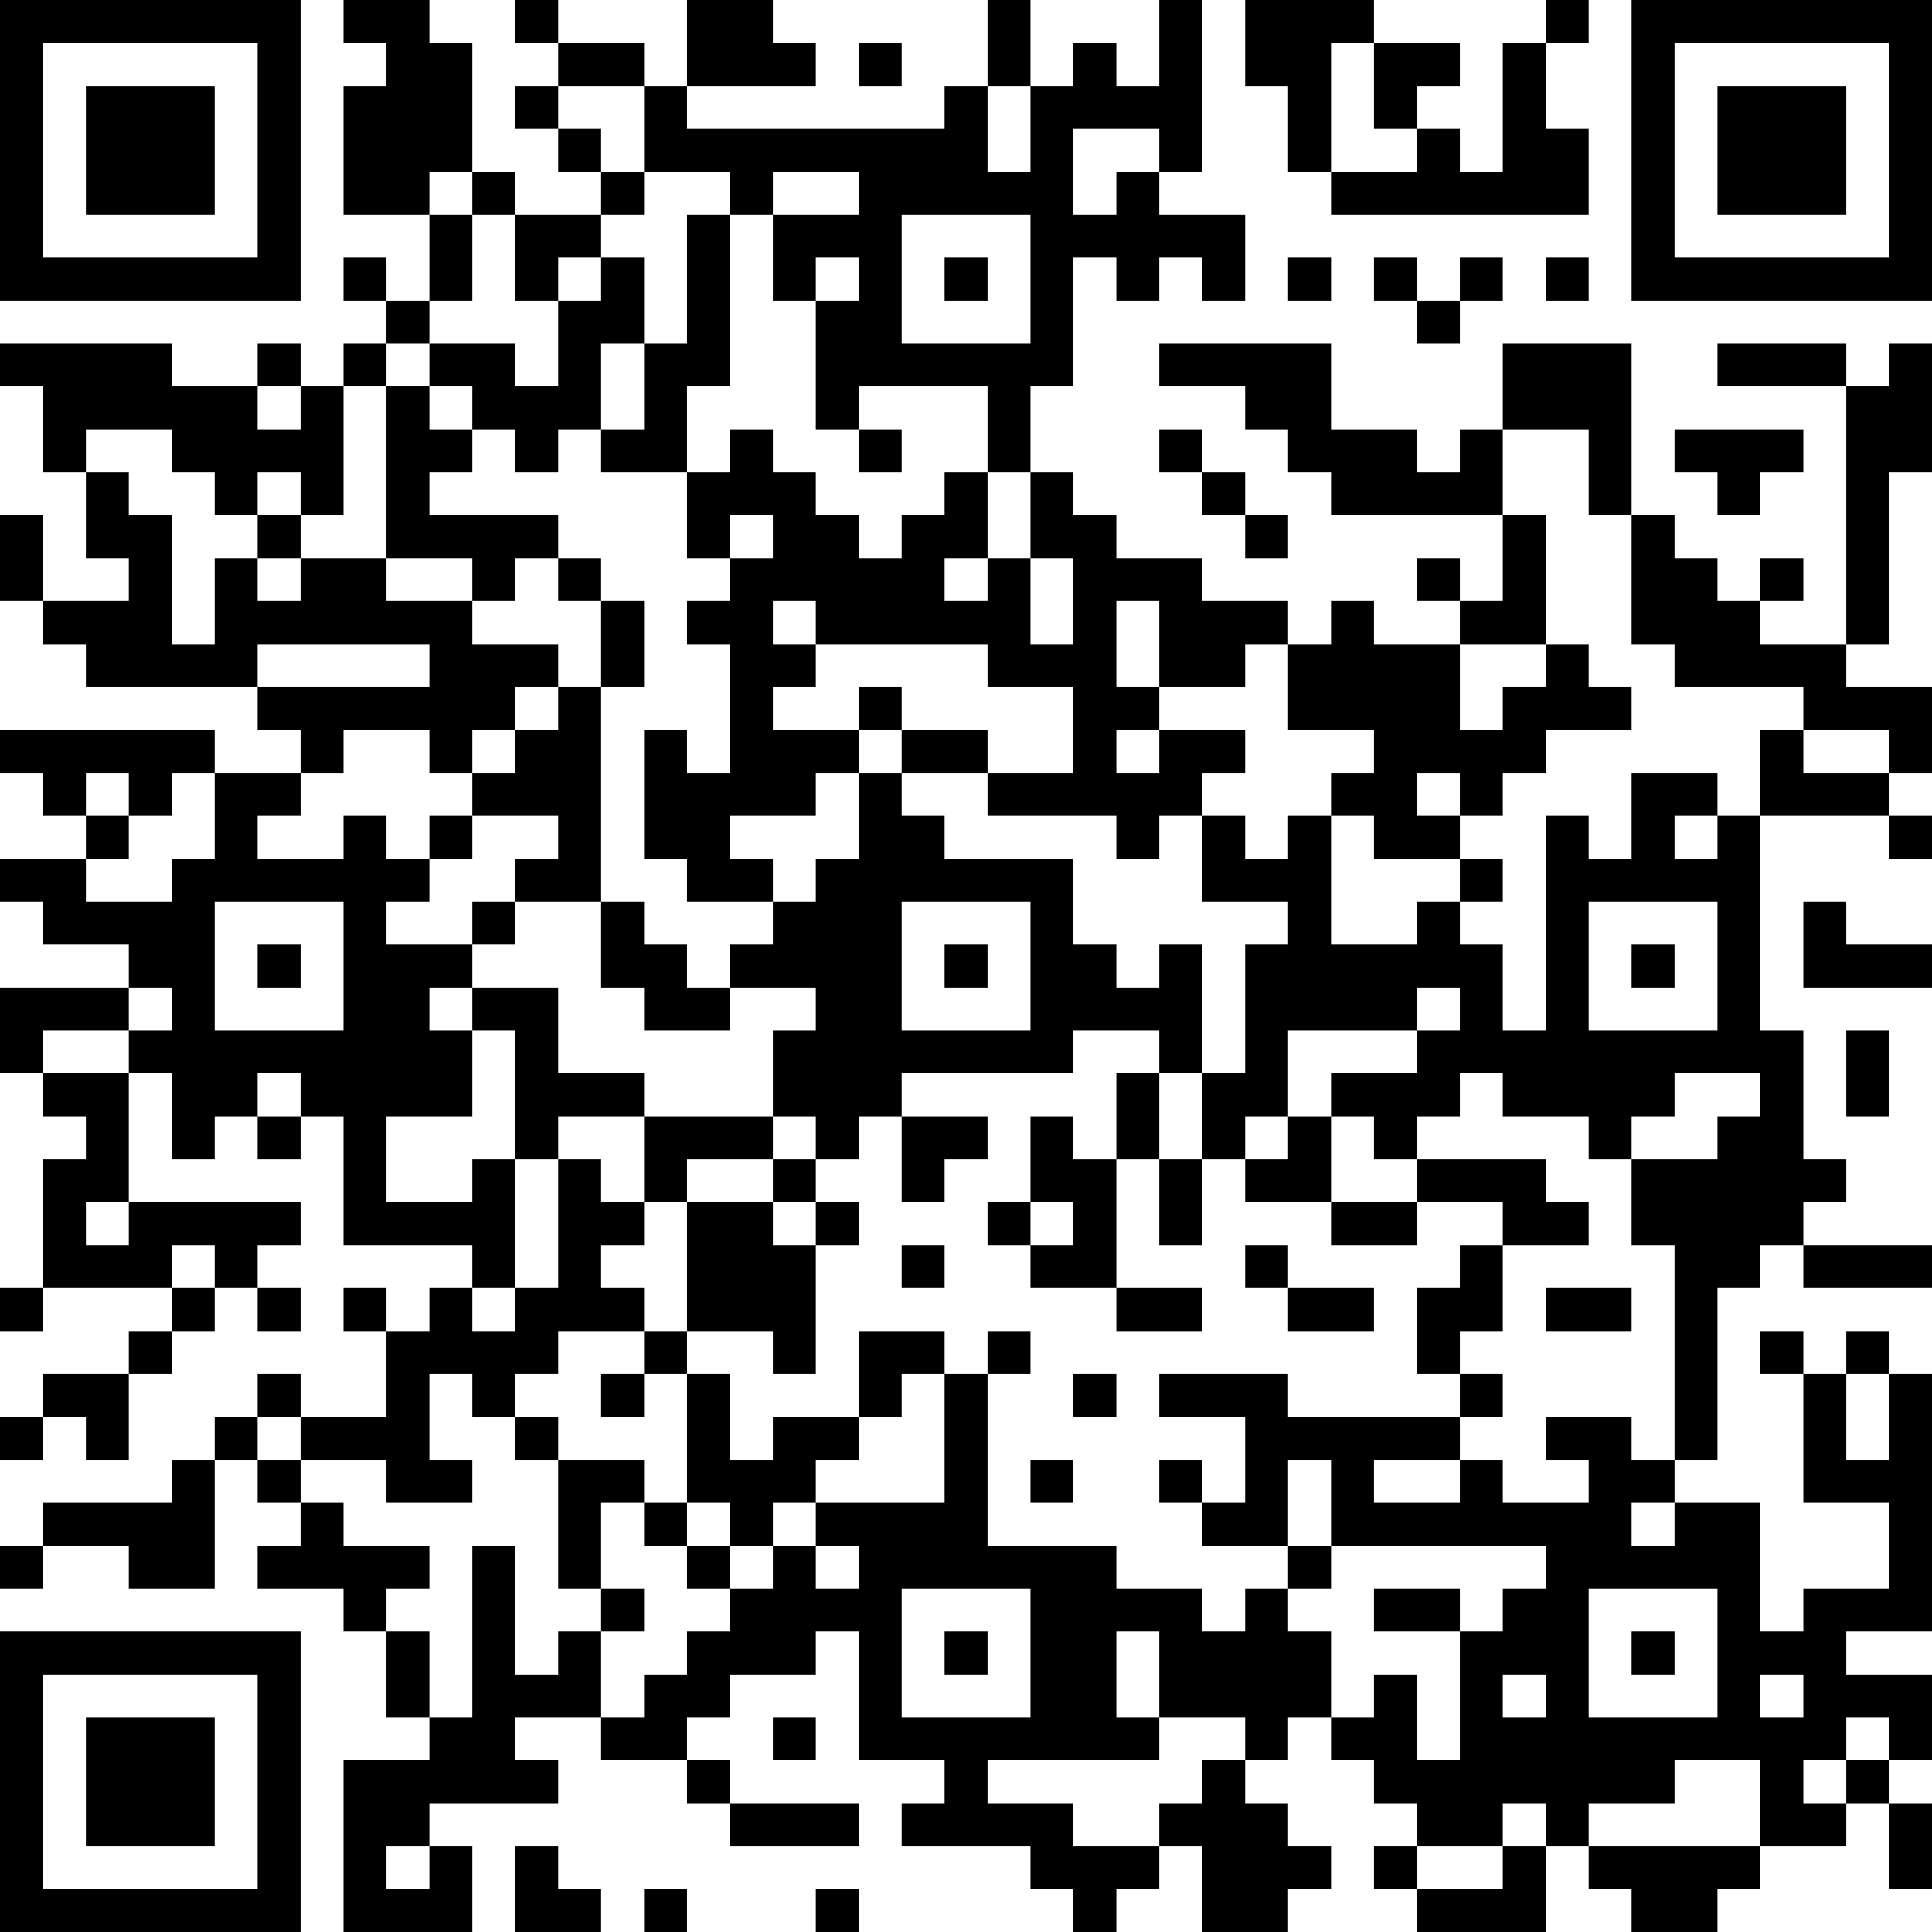 <?xml version="1.0" encoding="UTF-8"?>
<svg xmlns="http://www.w3.org/2000/svg" version="1.1" width="250" height="250" viewBox="0 0 250 250"><rect x="0" y="0" width="250" height="250" fill="#ffffff"/><g transform="scale(5.556)"><g transform="translate(0,0)"><path fill-rule="evenodd" d="M8 0L8 1L9 1L9 2L8 2L8 5L10 5L10 7L9 7L9 6L8 6L8 7L9 7L9 8L8 8L8 9L7 9L7 8L6 8L6 9L4 9L4 8L0 8L0 9L1 9L1 11L2 11L2 13L3 13L3 14L1 14L1 12L0 12L0 14L1 14L1 15L2 15L2 16L6 16L6 17L7 17L7 18L5 18L5 17L0 17L0 18L1 18L1 19L2 19L2 20L0 20L0 21L1 21L1 22L3 22L3 23L0 23L0 25L1 25L1 26L2 26L2 27L1 27L1 30L0 30L0 31L1 31L1 30L4 30L4 31L3 31L3 32L1 32L1 33L0 33L0 34L1 34L1 33L2 33L2 34L3 34L3 32L4 32L4 31L5 31L5 30L6 30L6 31L7 31L7 30L6 30L6 29L7 29L7 28L3 28L3 25L4 25L4 27L5 27L5 26L6 26L6 27L7 27L7 26L8 26L8 29L11 29L11 30L10 30L10 31L9 31L9 30L8 30L8 31L9 31L9 33L7 33L7 32L6 32L6 33L5 33L5 34L4 34L4 35L1 35L1 36L0 36L0 37L1 37L1 36L3 36L3 37L5 37L5 34L6 34L6 35L7 35L7 36L6 36L6 37L8 37L8 38L9 38L9 40L10 40L10 41L8 41L8 45L11 45L11 43L10 43L10 42L13 42L13 41L12 41L12 40L14 40L14 41L16 41L16 42L17 42L17 43L20 43L20 42L17 42L17 41L16 41L16 40L17 40L17 39L19 39L19 38L20 38L20 41L22 41L22 42L21 42L21 43L24 43L24 44L25 44L25 45L26 45L26 44L27 44L27 43L28 43L28 45L30 45L30 44L31 44L31 43L30 43L30 42L29 42L29 41L30 41L30 40L31 40L31 41L32 41L32 42L33 42L33 43L32 43L32 44L33 44L33 45L36 45L36 43L37 43L37 44L38 44L38 45L40 45L40 44L41 44L41 43L43 43L43 42L44 42L44 44L45 44L45 42L44 42L44 41L45 41L45 39L43 39L43 38L45 38L45 32L44 32L44 31L43 31L43 32L42 32L42 31L41 31L41 32L42 32L42 35L44 35L44 37L42 37L42 38L41 38L41 35L39 35L39 34L40 34L40 30L41 30L41 29L42 29L42 30L45 30L45 29L42 29L42 28L43 28L43 27L42 27L42 24L41 24L41 19L44 19L44 20L45 20L45 19L44 19L44 18L45 18L45 16L43 16L43 15L44 15L44 11L45 11L45 8L44 8L44 9L43 9L43 8L40 8L40 9L43 9L43 15L41 15L41 14L42 14L42 13L41 13L41 14L40 14L40 13L39 13L39 12L38 12L38 8L35 8L35 10L34 10L34 11L33 11L33 10L31 10L31 8L27 8L27 9L29 9L29 10L30 10L30 11L31 11L31 12L35 12L35 14L34 14L34 13L33 13L33 14L34 14L34 15L32 15L32 14L31 14L31 15L30 15L30 14L28 14L28 13L26 13L26 12L25 12L25 11L24 11L24 9L25 9L25 6L26 6L26 7L27 7L27 6L28 6L28 7L29 7L29 5L27 5L27 4L28 4L28 0L27 0L27 2L26 2L26 1L25 1L25 2L24 2L24 0L23 0L23 2L22 2L22 3L16 3L16 2L19 2L19 1L18 1L18 0L16 0L16 2L15 2L15 1L13 1L13 0L12 0L12 1L13 1L13 2L12 2L12 3L13 3L13 4L14 4L14 5L12 5L12 4L11 4L11 1L10 1L10 0ZM29 0L29 2L30 2L30 4L31 4L31 5L37 5L37 3L36 3L36 1L37 1L37 0L36 0L36 1L35 1L35 4L34 4L34 3L33 3L33 2L34 2L34 1L32 1L32 0ZM20 1L20 2L21 2L21 1ZM31 1L31 4L33 4L33 3L32 3L32 1ZM13 2L13 3L14 3L14 4L15 4L15 5L14 5L14 6L13 6L13 7L12 7L12 5L11 5L11 4L10 4L10 5L11 5L11 7L10 7L10 8L9 8L9 9L8 9L8 12L7 12L7 11L6 11L6 12L5 12L5 11L4 11L4 10L2 10L2 11L3 11L3 12L4 12L4 15L5 15L5 13L6 13L6 14L7 14L7 13L9 13L9 14L11 14L11 15L13 15L13 16L12 16L12 17L11 17L11 18L10 18L10 17L8 17L8 18L7 18L7 19L6 19L6 20L8 20L8 19L9 19L9 20L10 20L10 21L9 21L9 22L11 22L11 23L10 23L10 24L11 24L11 26L9 26L9 28L11 28L11 27L12 27L12 30L11 30L11 31L12 31L12 30L13 30L13 27L14 27L14 28L15 28L15 29L14 29L14 30L15 30L15 31L13 31L13 32L12 32L12 33L11 33L11 32L10 32L10 34L11 34L11 35L9 35L9 34L7 34L7 33L6 33L6 34L7 34L7 35L8 35L8 36L10 36L10 37L9 37L9 38L10 38L10 40L11 40L11 36L12 36L12 39L13 39L13 38L14 38L14 40L15 40L15 39L16 39L16 38L17 38L17 37L18 37L18 36L19 36L19 37L20 37L20 36L19 36L19 35L22 35L22 32L23 32L23 36L26 36L26 37L28 37L28 38L29 38L29 37L30 37L30 38L31 38L31 40L32 40L32 39L33 39L33 41L34 41L34 38L35 38L35 37L36 37L36 36L31 36L31 34L30 34L30 36L28 36L28 35L29 35L29 33L27 33L27 32L30 32L30 33L34 33L34 34L32 34L32 35L34 35L34 34L35 34L35 35L37 35L37 34L36 34L36 33L38 33L38 34L39 34L39 29L38 29L38 27L40 27L40 26L41 26L41 25L39 25L39 26L38 26L38 27L37 27L37 26L35 26L35 25L34 25L34 26L33 26L33 27L32 27L32 26L31 26L31 25L33 25L33 24L34 24L34 23L33 23L33 24L30 24L30 26L29 26L29 27L28 27L28 25L29 25L29 22L30 22L30 21L28 21L28 19L29 19L29 20L30 20L30 19L31 19L31 22L33 22L33 21L34 21L34 22L35 22L35 24L36 24L36 19L37 19L37 20L38 20L38 18L40 18L40 19L39 19L39 20L40 20L40 19L41 19L41 17L42 17L42 18L44 18L44 17L42 17L42 16L39 16L39 15L38 15L38 12L37 12L37 10L35 10L35 12L36 12L36 15L34 15L34 17L35 17L35 16L36 16L36 15L37 15L37 16L38 16L38 17L36 17L36 18L35 18L35 19L34 19L34 18L33 18L33 19L34 19L34 20L32 20L32 19L31 19L31 18L32 18L32 17L30 17L30 15L29 15L29 16L27 16L27 14L26 14L26 16L27 16L27 17L26 17L26 18L27 18L27 17L29 17L29 18L28 18L28 19L27 19L27 20L26 20L26 19L23 19L23 18L25 18L25 16L23 16L23 15L19 15L19 14L18 14L18 15L19 15L19 16L18 16L18 17L20 17L20 18L19 18L19 19L17 19L17 20L18 20L18 21L16 21L16 20L15 20L15 17L16 17L16 18L17 18L17 15L16 15L16 14L17 14L17 13L18 13L18 12L17 12L17 13L16 13L16 11L17 11L17 10L18 10L18 11L19 11L19 12L20 12L20 13L21 13L21 12L22 12L22 11L23 11L23 13L22 13L22 14L23 14L23 13L24 13L24 15L25 15L25 13L24 13L24 11L23 11L23 9L20 9L20 10L19 10L19 7L20 7L20 6L19 6L19 7L18 7L18 5L20 5L20 4L18 4L18 5L17 5L17 4L15 4L15 2ZM23 2L23 4L24 4L24 2ZM25 3L25 5L26 5L26 4L27 4L27 3ZM16 5L16 8L15 8L15 6L14 6L14 7L13 7L13 9L12 9L12 8L10 8L10 9L9 9L9 13L11 13L11 14L12 14L12 13L13 13L13 14L14 14L14 16L13 16L13 17L12 17L12 18L11 18L11 19L10 19L10 20L11 20L11 19L13 19L13 20L12 20L12 21L11 21L11 22L12 22L12 21L14 21L14 23L15 23L15 24L17 24L17 23L19 23L19 24L18 24L18 26L15 26L15 25L13 25L13 23L11 23L11 24L12 24L12 27L13 27L13 26L15 26L15 28L16 28L16 31L15 31L15 32L14 32L14 33L15 33L15 32L16 32L16 35L15 35L15 34L13 34L13 33L12 33L12 34L13 34L13 37L14 37L14 38L15 38L15 37L14 37L14 35L15 35L15 36L16 36L16 37L17 37L17 36L18 36L18 35L19 35L19 34L20 34L20 33L21 33L21 32L22 32L22 31L20 31L20 33L18 33L18 34L17 34L17 32L16 32L16 31L18 31L18 32L19 32L19 29L20 29L20 28L19 28L19 27L20 27L20 26L21 26L21 28L22 28L22 27L23 27L23 26L21 26L21 25L25 25L25 24L27 24L27 25L26 25L26 27L25 27L25 26L24 26L24 28L23 28L23 29L24 29L24 30L26 30L26 31L28 31L28 30L26 30L26 27L27 27L27 29L28 29L28 27L27 27L27 25L28 25L28 22L27 22L27 23L26 23L26 22L25 22L25 20L22 20L22 19L21 19L21 18L23 18L23 17L21 17L21 16L20 16L20 17L21 17L21 18L20 18L20 20L19 20L19 21L18 21L18 22L17 22L17 23L16 23L16 22L15 22L15 21L14 21L14 16L15 16L15 14L14 14L14 13L13 13L13 12L10 12L10 11L11 11L11 10L12 10L12 11L13 11L13 10L14 10L14 11L16 11L16 9L17 9L17 5ZM21 5L21 8L24 8L24 5ZM22 6L22 7L23 7L23 6ZM30 6L30 7L31 7L31 6ZM32 6L32 7L33 7L33 8L34 8L34 7L35 7L35 6L34 6L34 7L33 7L33 6ZM36 6L36 7L37 7L37 6ZM14 8L14 10L15 10L15 8ZM6 9L6 10L7 10L7 9ZM10 9L10 10L11 10L11 9ZM20 10L20 11L21 11L21 10ZM27 10L27 11L28 11L28 12L29 12L29 13L30 13L30 12L29 12L29 11L28 11L28 10ZM39 10L39 11L40 11L40 12L41 12L41 11L42 11L42 10ZM6 12L6 13L7 13L7 12ZM6 15L6 16L10 16L10 15ZM2 18L2 19L3 19L3 20L2 20L2 21L4 21L4 20L5 20L5 18L4 18L4 19L3 19L3 18ZM34 20L34 21L35 21L35 20ZM5 21L5 24L8 24L8 21ZM21 21L21 24L24 24L24 21ZM37 21L37 24L40 24L40 21ZM42 21L42 23L45 23L45 22L43 22L43 21ZM6 22L6 23L7 23L7 22ZM22 22L22 23L23 23L23 22ZM38 22L38 23L39 23L39 22ZM3 23L3 24L1 24L1 25L3 25L3 24L4 24L4 23ZM43 24L43 26L44 26L44 24ZM6 25L6 26L7 26L7 25ZM18 26L18 27L16 27L16 28L18 28L18 29L19 29L19 28L18 28L18 27L19 27L19 26ZM30 26L30 27L29 27L29 28L31 28L31 29L33 29L33 28L35 28L35 29L34 29L34 30L33 30L33 32L34 32L34 33L35 33L35 32L34 32L34 31L35 31L35 29L37 29L37 28L36 28L36 27L33 27L33 28L31 28L31 26ZM2 28L2 29L3 29L3 28ZM24 28L24 29L25 29L25 28ZM4 29L4 30L5 30L5 29ZM21 29L21 30L22 30L22 29ZM29 29L29 30L30 30L30 31L32 31L32 30L30 30L30 29ZM36 30L36 31L38 31L38 30ZM23 31L23 32L24 32L24 31ZM25 32L25 33L26 33L26 32ZM43 32L43 34L44 34L44 32ZM24 34L24 35L25 35L25 34ZM27 34L27 35L28 35L28 34ZM16 35L16 36L17 36L17 35ZM38 35L38 36L39 36L39 35ZM30 36L30 37L31 37L31 36ZM21 37L21 40L24 40L24 37ZM32 37L32 38L34 38L34 37ZM37 37L37 40L40 40L40 37ZM22 38L22 39L23 39L23 38ZM26 38L26 40L27 40L27 41L23 41L23 42L25 42L25 43L27 43L27 42L28 42L28 41L29 41L29 40L27 40L27 38ZM38 38L38 39L39 39L39 38ZM35 39L35 40L36 40L36 39ZM41 39L41 40L42 40L42 39ZM18 40L18 41L19 41L19 40ZM43 40L43 41L42 41L42 42L43 42L43 41L44 41L44 40ZM39 41L39 42L37 42L37 43L41 43L41 41ZM35 42L35 43L33 43L33 44L35 44L35 43L36 43L36 42ZM9 43L9 44L10 44L10 43ZM12 43L12 45L14 45L14 44L13 44L13 43ZM15 44L15 45L16 45L16 44ZM19 44L19 45L20 45L20 44ZM0 0L0 7L7 7L7 0ZM1 1L1 6L6 6L6 1ZM2 2L2 5L5 5L5 2ZM38 0L38 7L45 7L45 0ZM39 1L39 6L44 6L44 1ZM40 2L40 5L43 5L43 2ZM0 38L0 45L7 45L7 38ZM1 39L1 44L6 44L6 39ZM2 40L2 43L5 43L5 40Z" fill="#000000"/></g></g></svg>

